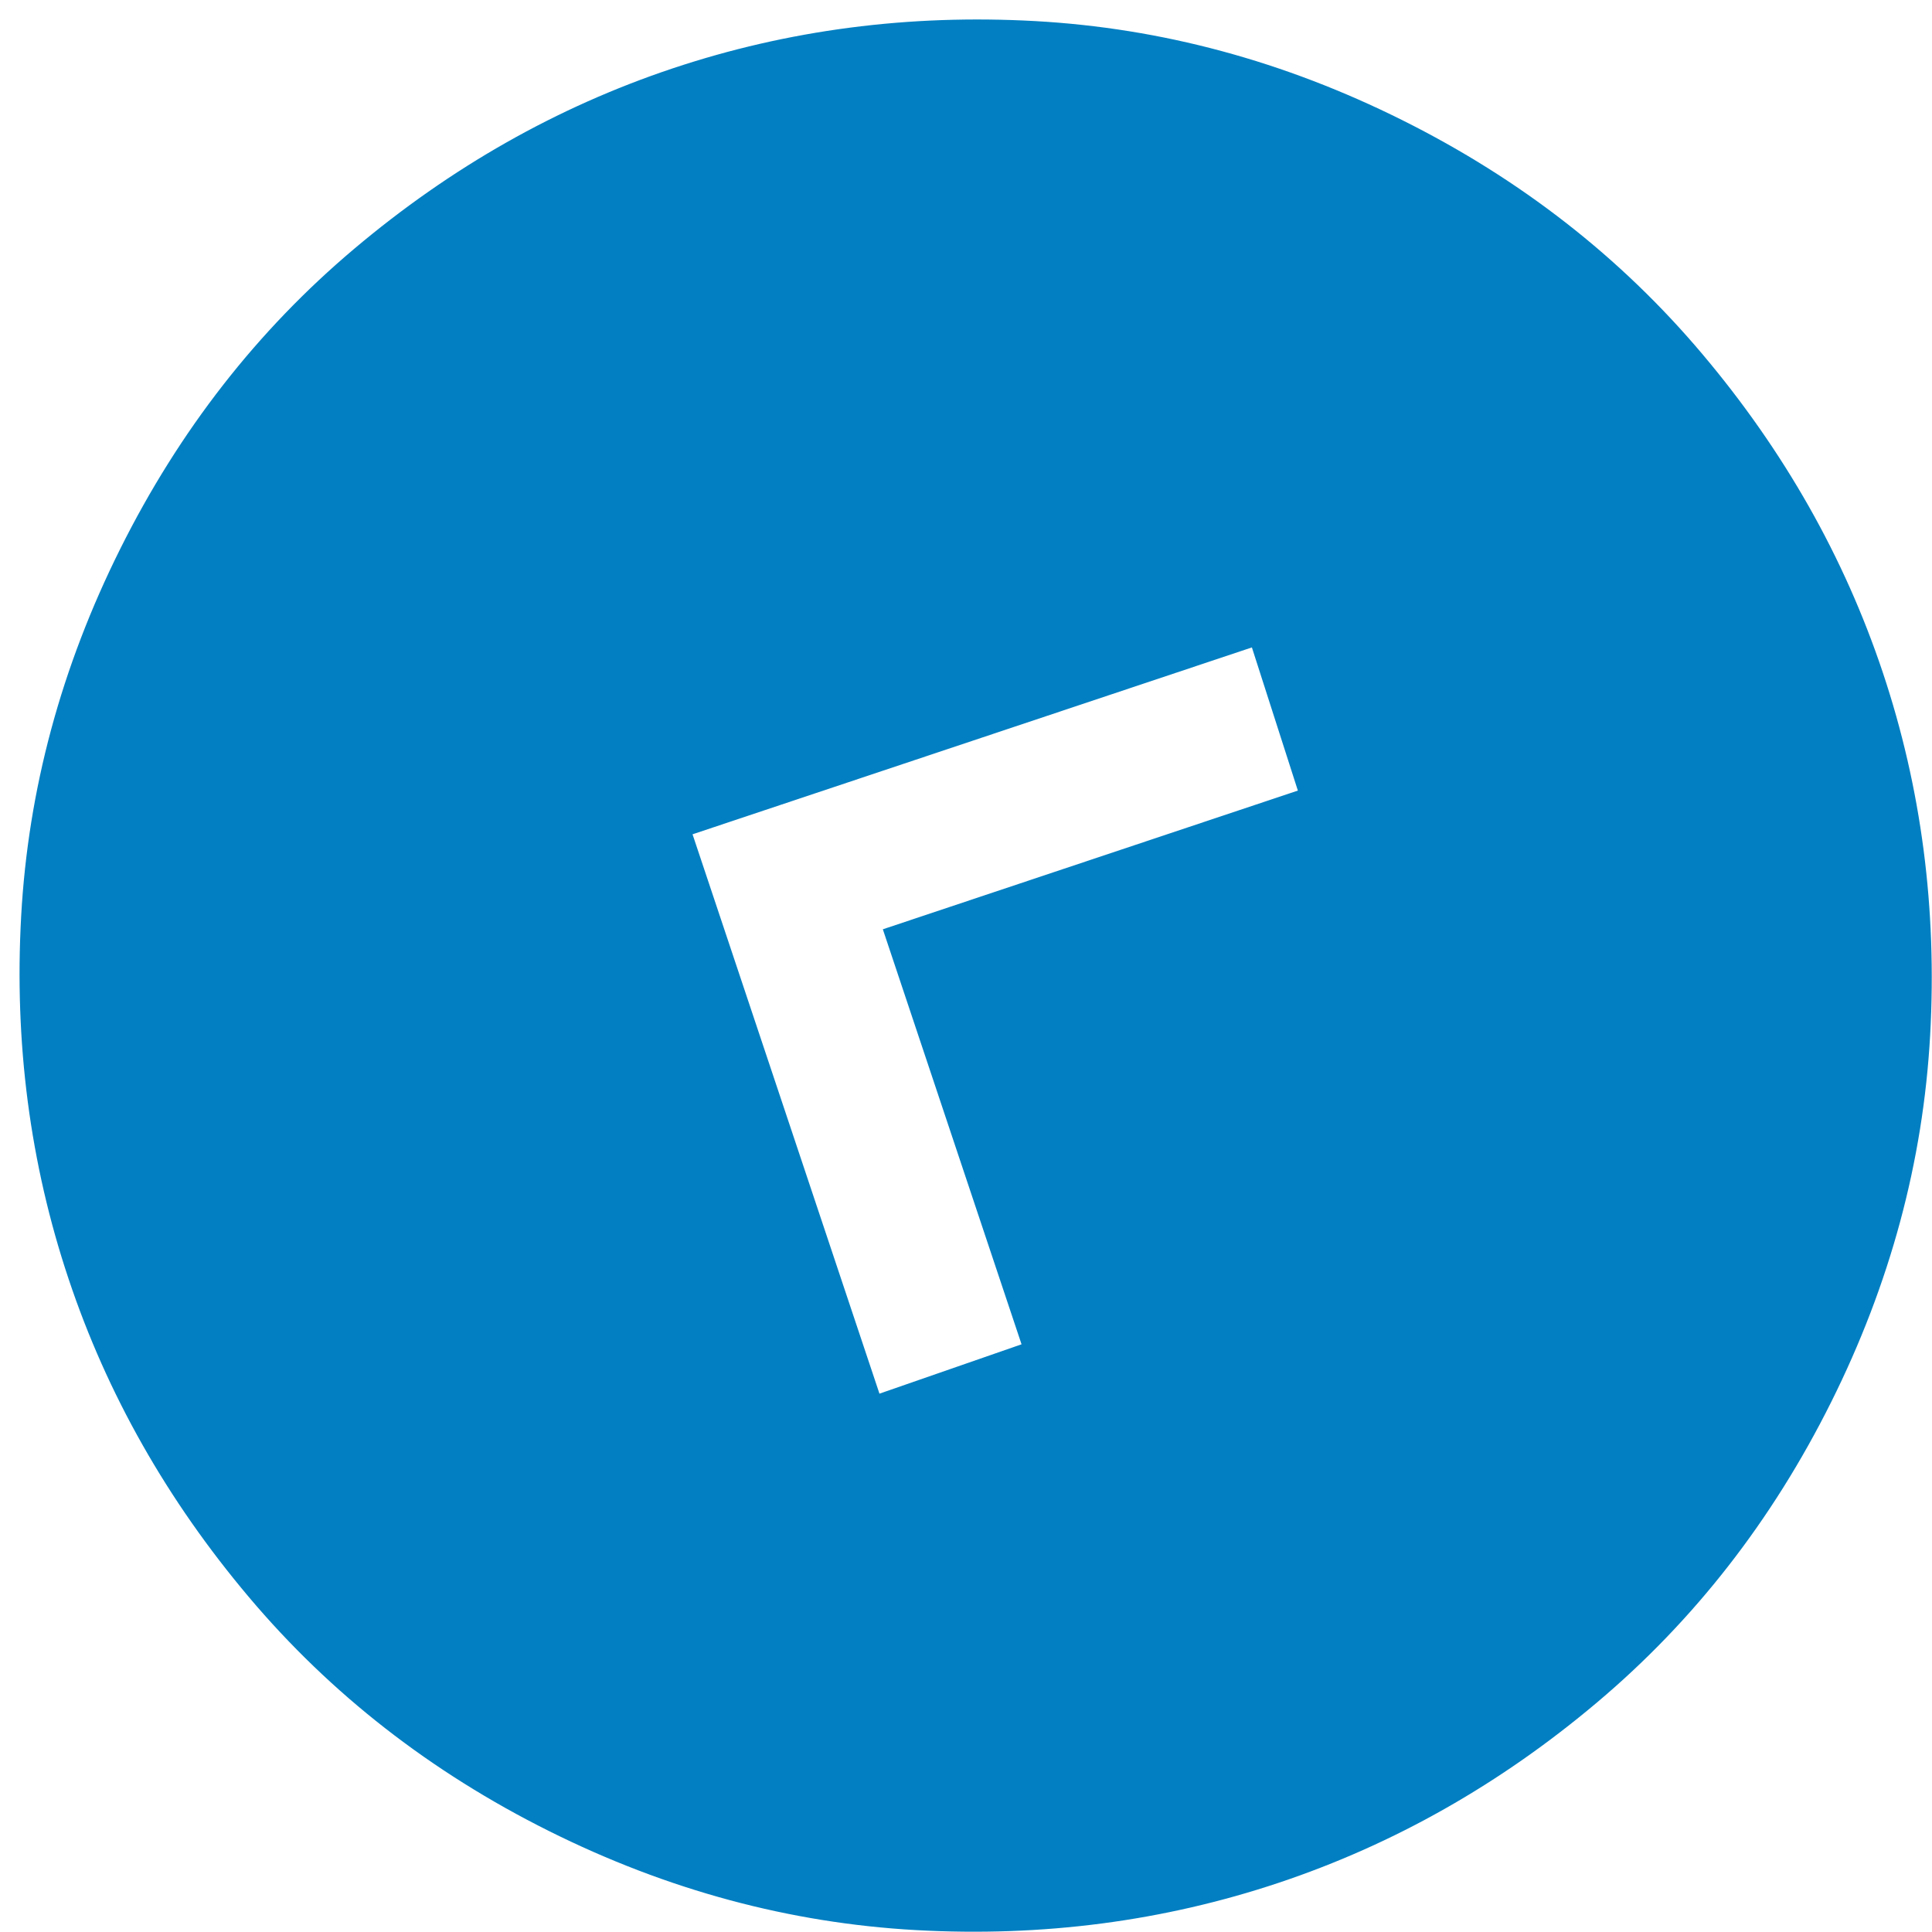<svg xmlns="http://www.w3.org/2000/svg" width="48" height="48" viewBox="0 0 48 48" fill="none"><path d="M17.206 20.728L21.85 34.625L25.38 33.399L21.934 23.088L32.245 19.642L31.103 16.085L17.206 20.728ZM2.987 13.637C4.454 10.697 6.391 8.213 8.797 6.184C11.203 4.154 13.839 2.66 16.706 1.701C19.573 0.743 22.578 0.35 25.72 0.524C28.862 0.699 31.902 1.519 34.841 2.986C37.781 4.453 40.265 6.39 42.294 8.796C44.324 11.202 45.818 13.838 46.777 16.705C47.735 19.572 48.128 22.577 47.954 25.719C47.779 28.861 46.959 31.901 45.492 34.84C44.025 37.779 42.089 40.264 39.682 42.293C37.276 44.323 34.64 45.817 31.773 46.776C28.906 47.734 25.901 48.127 22.759 47.953C19.617 47.778 16.577 46.958 13.638 45.491C10.699 44.024 8.214 42.087 6.185 39.681C4.155 37.275 2.661 34.639 1.703 31.772C0.744 28.905 0.352 25.9 0.526 22.758C0.7 19.616 1.52 16.576 2.987 13.637Z" fill="#007EC2" fill-opacity="0.99"></path></svg>